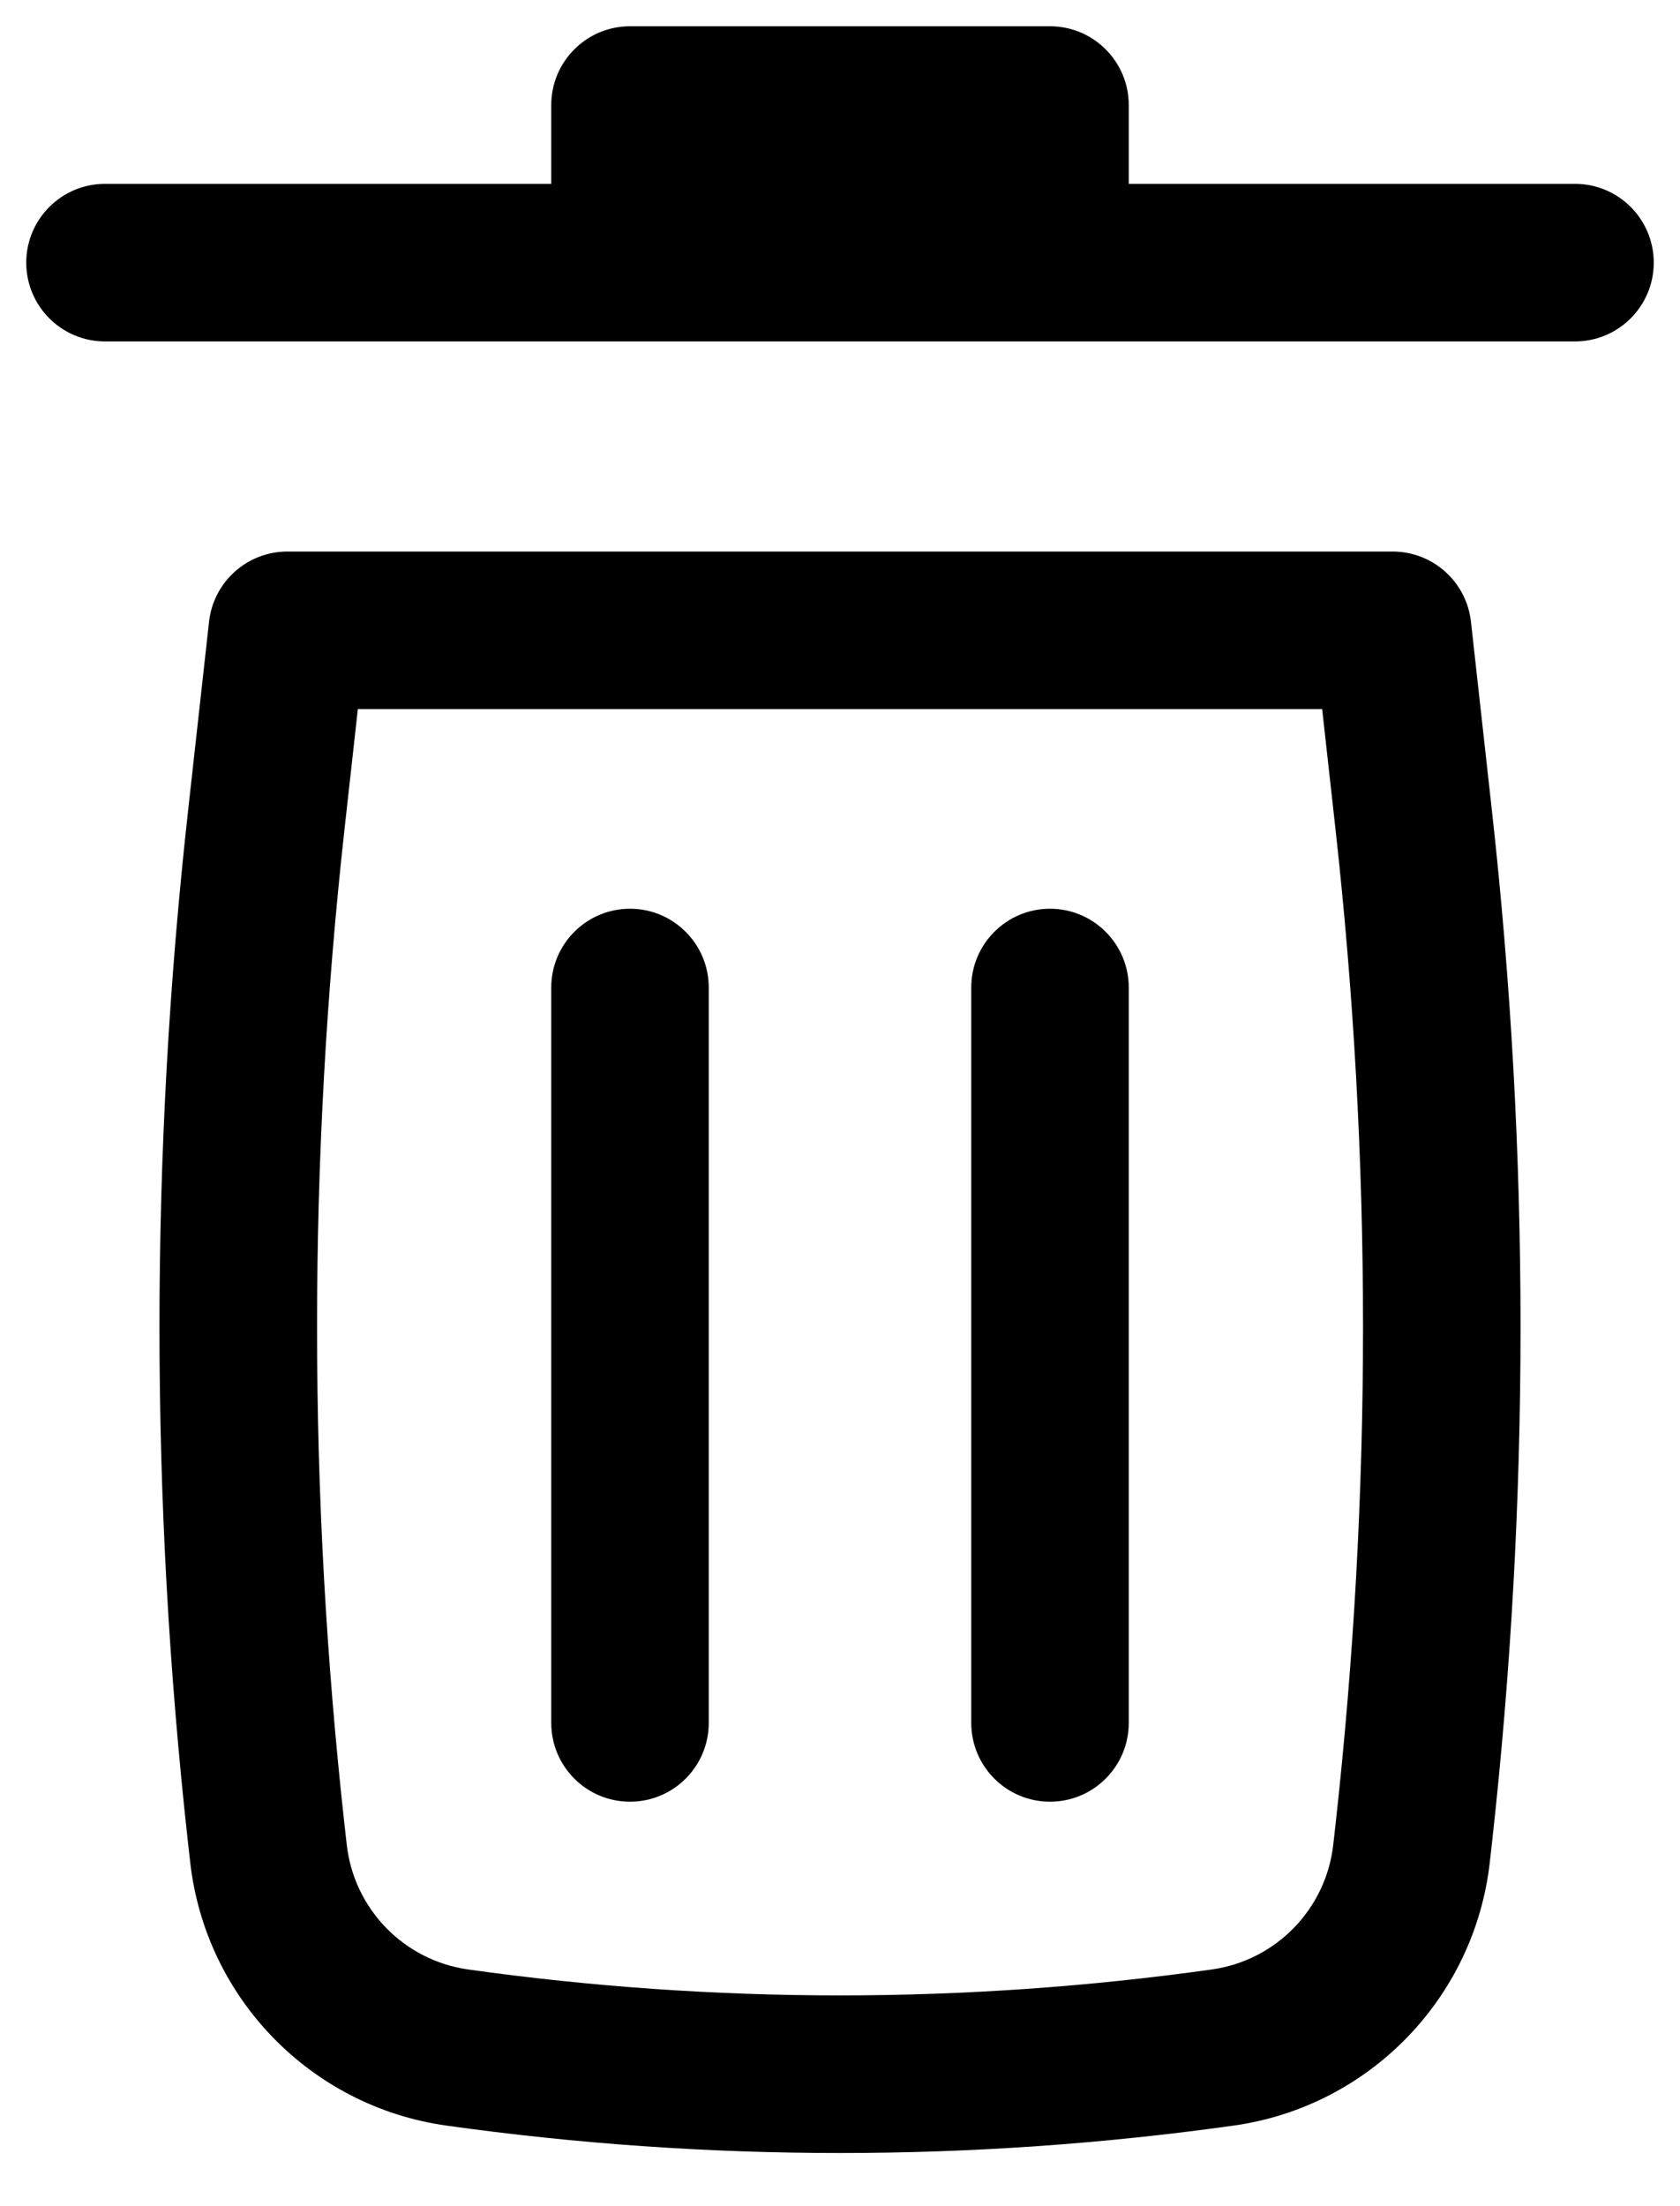 <?xml version="1.0" encoding="UTF-8"?>
<svg xmlns="http://www.w3.org/2000/svg" xmlns:xlink="http://www.w3.org/1999/xlink" width="16px" height="21px" viewBox="0 0 16 21" version="1.1">
  <title>Outline / General / Bank Copy 3@1x</title>
  <g id="Page-1" stroke="none" stroke-width="1" fill="none" fill-rule="evenodd">
    <g id="Homepage" transform="translate(-743, -1839)" fill="#000000">
      <g id="Group" transform="translate(739, 1837)">
        <g id="Trash" transform="translate(4, 2)">
          <path d="M6,0.25 C5.586,0.25 5.25,0.586 5.25,1 L5.25,1.75 L1,1.75 C0.586,1.75 0.25,2.086 0.25,2.5 C0.25,2.914 0.586,3.25 1,3.25 L15,3.25 C15.414,3.25 15.75,2.914 15.75,2.5 C15.75,2.086 15.414,1.75 15,1.75 L10.75,1.75 L10.75,1 C10.75,0.586 10.414,0.25 10,0.25 L6,0.25 Z" id="Path" fill-rule="nonzero"></path>
          <path d="M6,8.65 C6.414,8.65 6.75,8.986 6.75,9.4 L6.75,16.4 C6.75,16.814 6.414,17.15 6,17.15 C5.586,17.15 5.25,16.814 5.25,16.4 L5.25,9.4 C5.25,8.986 5.586,8.65 6,8.65 Z" id="Path" fill-rule="nonzero"></path>
          <path d="M10.75,9.4 C10.75,8.986 10.414,8.65 10,8.65 C9.586,8.65 9.25,8.986 9.25,9.4 L9.25,16.4 C9.25,16.814 9.586,17.15 10,17.15 C10.414,17.15 10.75,16.814 10.75,16.4 L10.75,9.4 Z" id="Path" fill-rule="nonzero"></path>
          <path d="M1.991,5.917 C2.034,5.537 2.355,5.25 2.737,5.25 L13.263,5.25 C13.645,5.25 13.966,5.537 14.009,5.917 L14.209,7.719 C14.572,10.984 14.572,14.279 14.209,17.545 L14.189,17.722 C14.045,19.018 13.04,20.052 11.749,20.233 C9.262,20.581 6.738,20.581 4.251,20.233 C2.96,20.052 1.955,19.018 1.811,17.722 L1.791,17.545 C1.428,14.279 1.428,10.984 1.791,7.719 L1.991,5.917 Z M3.408,6.75 L3.282,7.884 C2.932,11.039 2.932,14.224 3.282,17.379 L3.302,17.556 C3.37,18.171 3.847,18.661 4.459,18.747 C6.808,19.076 9.192,19.076 11.541,18.747 C12.153,18.661 12.63,18.171 12.698,17.556 L12.718,17.379 C13.069,14.224 13.069,11.039 12.718,7.884 L12.592,6.75 L3.408,6.75 Z" id="Shape"></path>
        </g>
      </g>
    </g>
  </g>
</svg>
